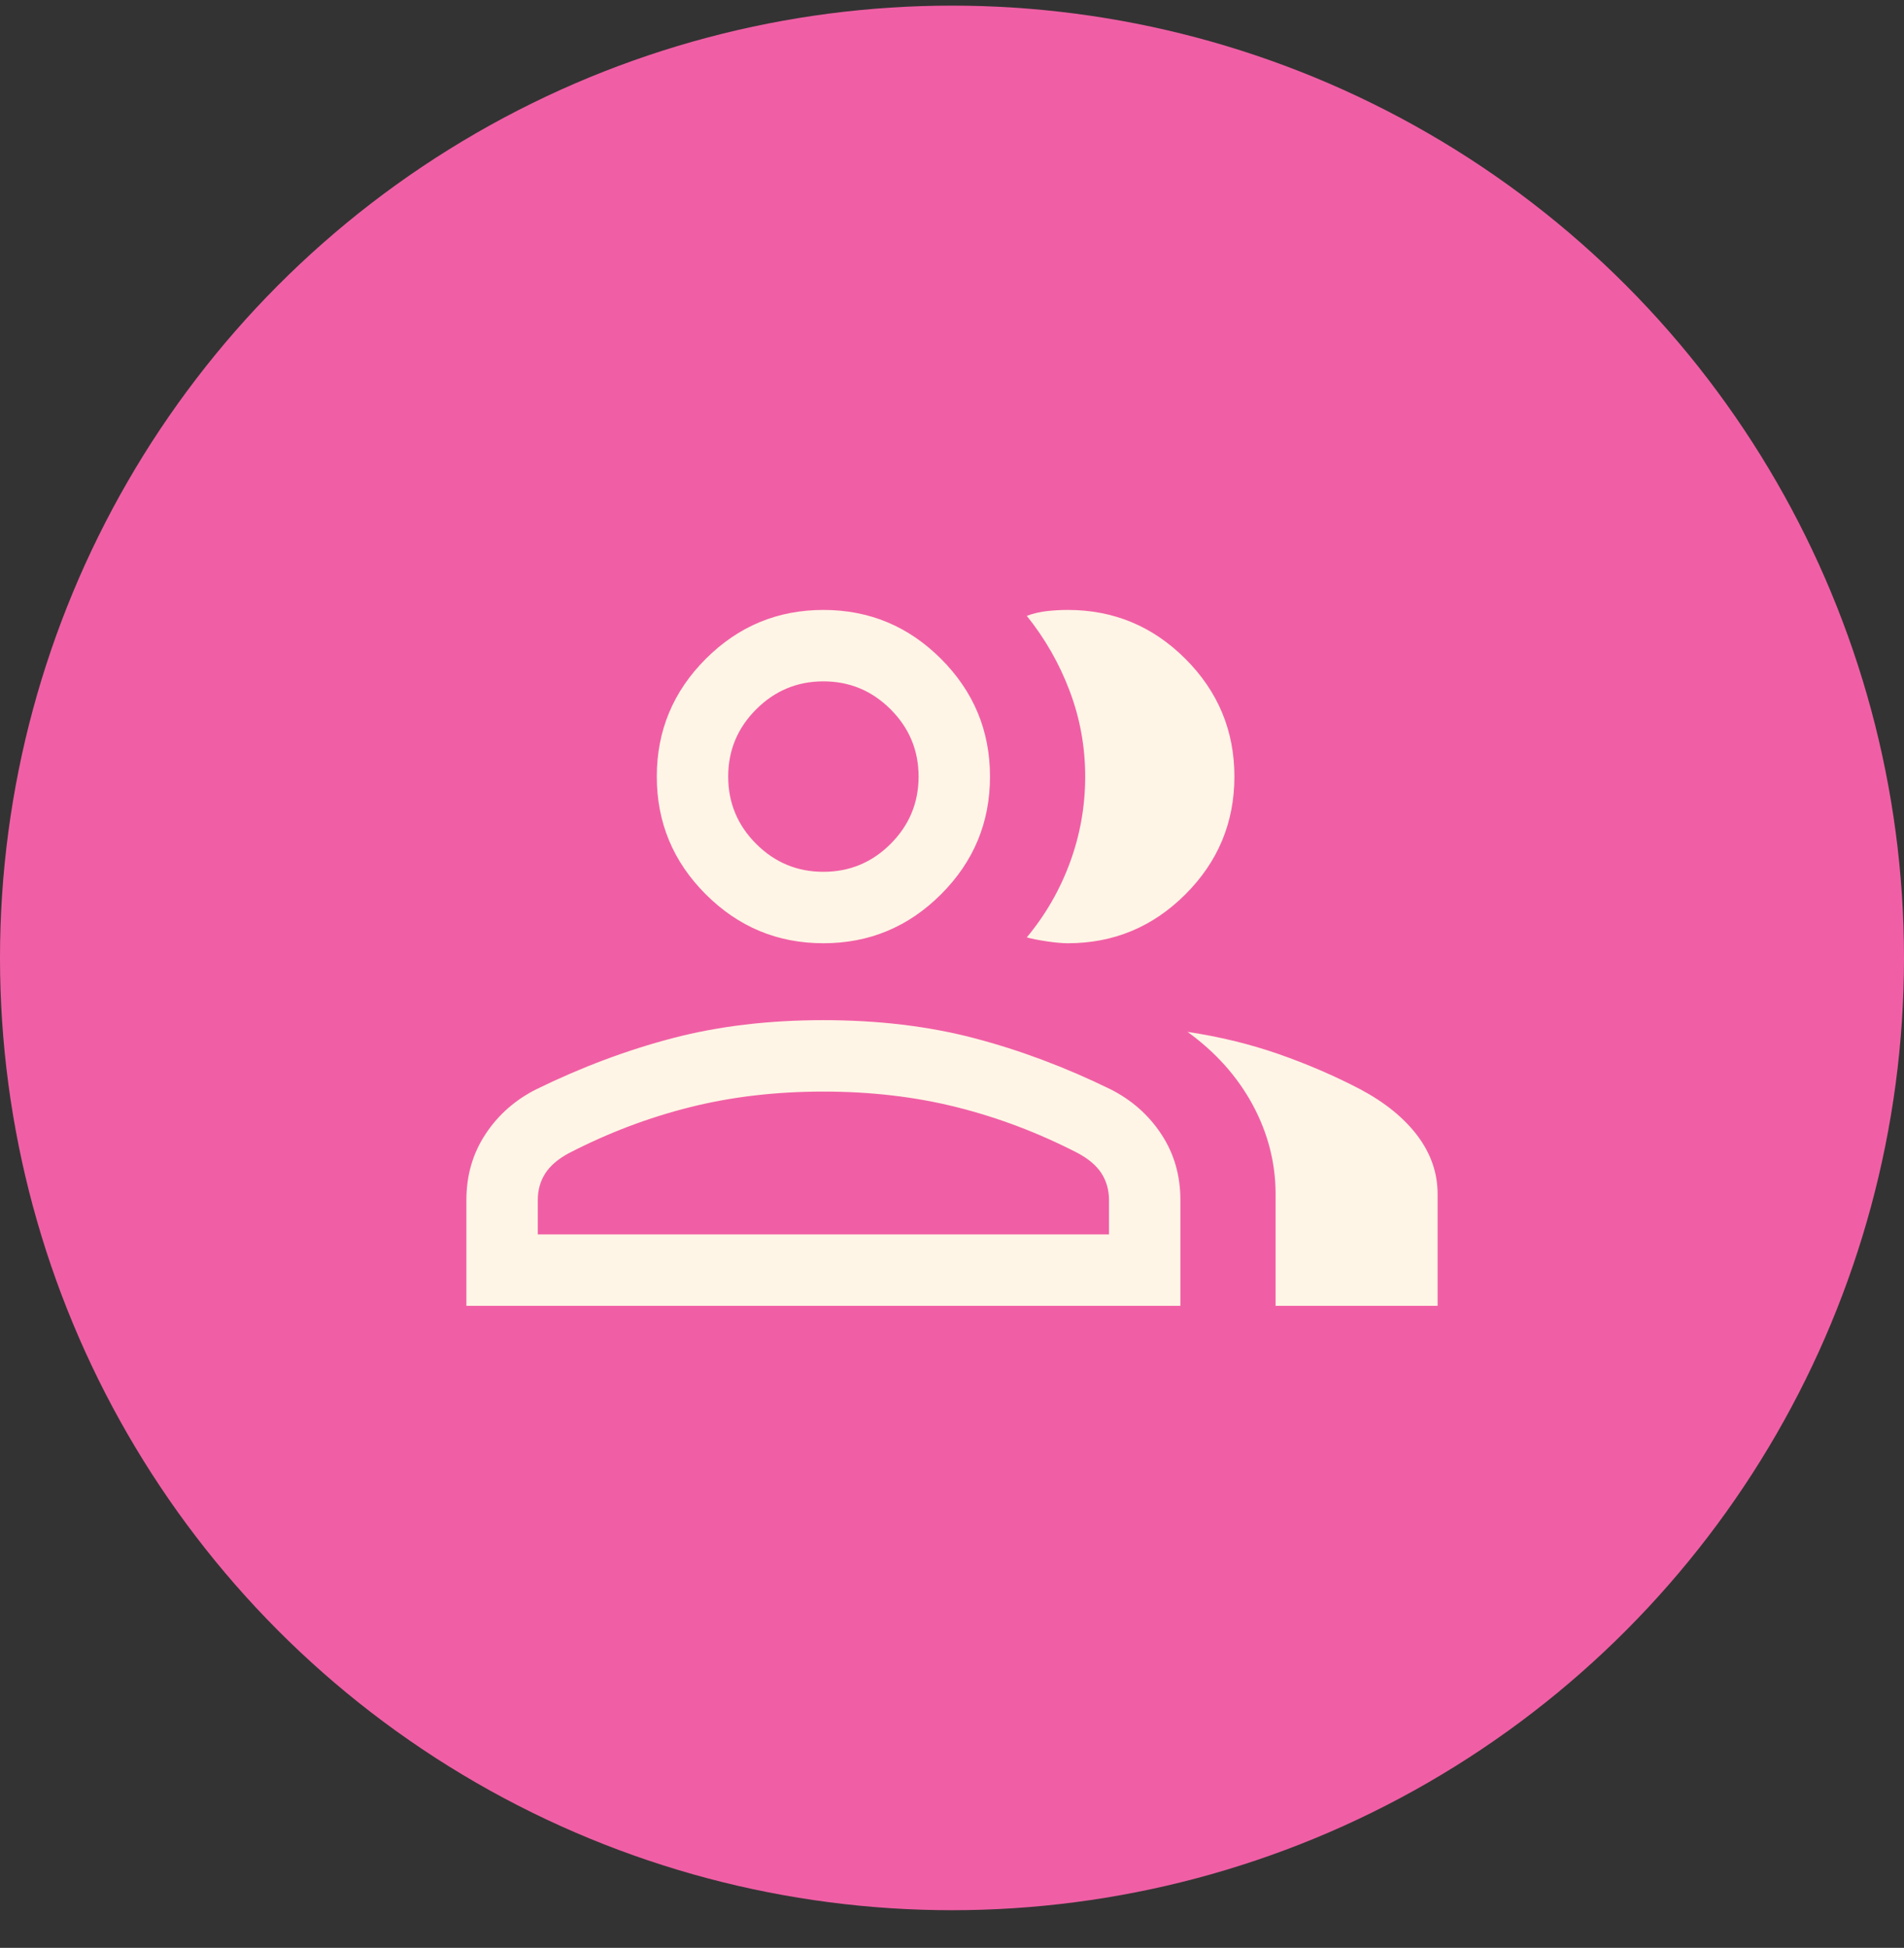 <svg width="44" height="45" viewBox="0 0 44 45" fill="none" xmlns="http://www.w3.org/2000/svg">
<rect x="0" y="0" width="44" height="45" fill="#333333" stroke="none"/>
<circle cx="22" cy="22.13" r="22" fill="#F05FA5"/>
<path d="M10.778 30.168V27.723C10.778 27.156 10.924 26.65 11.217 26.205C11.509 25.76 11.9 25.414 12.389 25.167C13.435 24.655 14.486 24.261 15.543 23.984C16.6 23.707 17.762 23.568 19.028 23.568C20.294 23.568 21.456 23.707 22.513 23.984C23.57 24.261 24.621 24.655 25.667 25.167C26.155 25.414 26.546 25.76 26.839 26.205C27.132 26.65 27.278 27.156 27.278 27.723V30.168H10.778ZM29.478 30.168V27.587C29.478 26.866 29.301 26.177 28.948 25.523C28.594 24.869 28.092 24.308 27.443 23.839C28.18 23.949 28.881 24.119 29.544 24.35C30.206 24.581 30.839 24.853 31.441 25.168C32.009 25.471 32.448 25.828 32.758 26.24C33.067 26.651 33.222 27.1 33.222 27.587V30.168H29.478ZM19.028 21.791C17.969 21.791 17.063 21.414 16.309 20.66C15.555 19.907 15.178 19 15.178 17.941C15.178 16.883 15.555 15.976 16.309 15.222C17.063 14.468 17.969 14.091 19.028 14.091C20.087 14.091 20.993 14.468 21.747 15.222C22.501 15.976 22.878 16.883 22.878 17.941C22.878 19 22.501 19.907 21.747 20.66C20.993 21.414 20.087 21.791 19.028 21.791ZM28.526 17.941C28.526 19 28.149 19.907 27.395 20.66C26.641 21.414 25.735 21.791 24.676 21.791C24.552 21.791 24.394 21.777 24.202 21.749C24.01 21.721 23.852 21.69 23.728 21.656C24.162 21.134 24.495 20.556 24.728 19.92C24.961 19.285 25.078 18.625 25.078 17.94C25.078 17.256 24.959 16.598 24.721 15.968C24.484 15.337 24.153 14.757 23.728 14.227C23.886 14.17 24.044 14.134 24.202 14.117C24.36 14.1 24.518 14.091 24.676 14.091C25.735 14.091 26.641 14.468 27.395 15.222C28.149 15.976 28.526 16.883 28.526 17.941ZM12.428 28.518H25.628V27.723C25.628 27.493 25.57 27.289 25.456 27.109C25.341 26.93 25.158 26.774 24.909 26.64C24.003 26.173 23.071 25.819 22.112 25.579C21.153 25.338 20.125 25.218 19.028 25.218C17.931 25.218 16.903 25.338 15.944 25.579C14.985 25.819 14.053 26.173 13.147 26.64C12.898 26.774 12.715 26.93 12.6 27.109C12.485 27.289 12.428 27.493 12.428 27.723V28.518ZM19.028 20.141C19.633 20.141 20.151 19.926 20.582 19.495C21.012 19.064 21.228 18.546 21.228 17.941C21.228 17.336 21.012 16.819 20.582 16.388C20.151 15.957 19.633 15.741 19.028 15.741C18.423 15.741 17.905 15.957 17.474 16.388C17.043 16.819 16.828 17.336 16.828 17.941C16.828 18.546 17.043 19.064 17.474 19.495C17.905 19.926 18.423 20.141 19.028 20.141Z" fill="#FFF5E6"/>
</svg>
